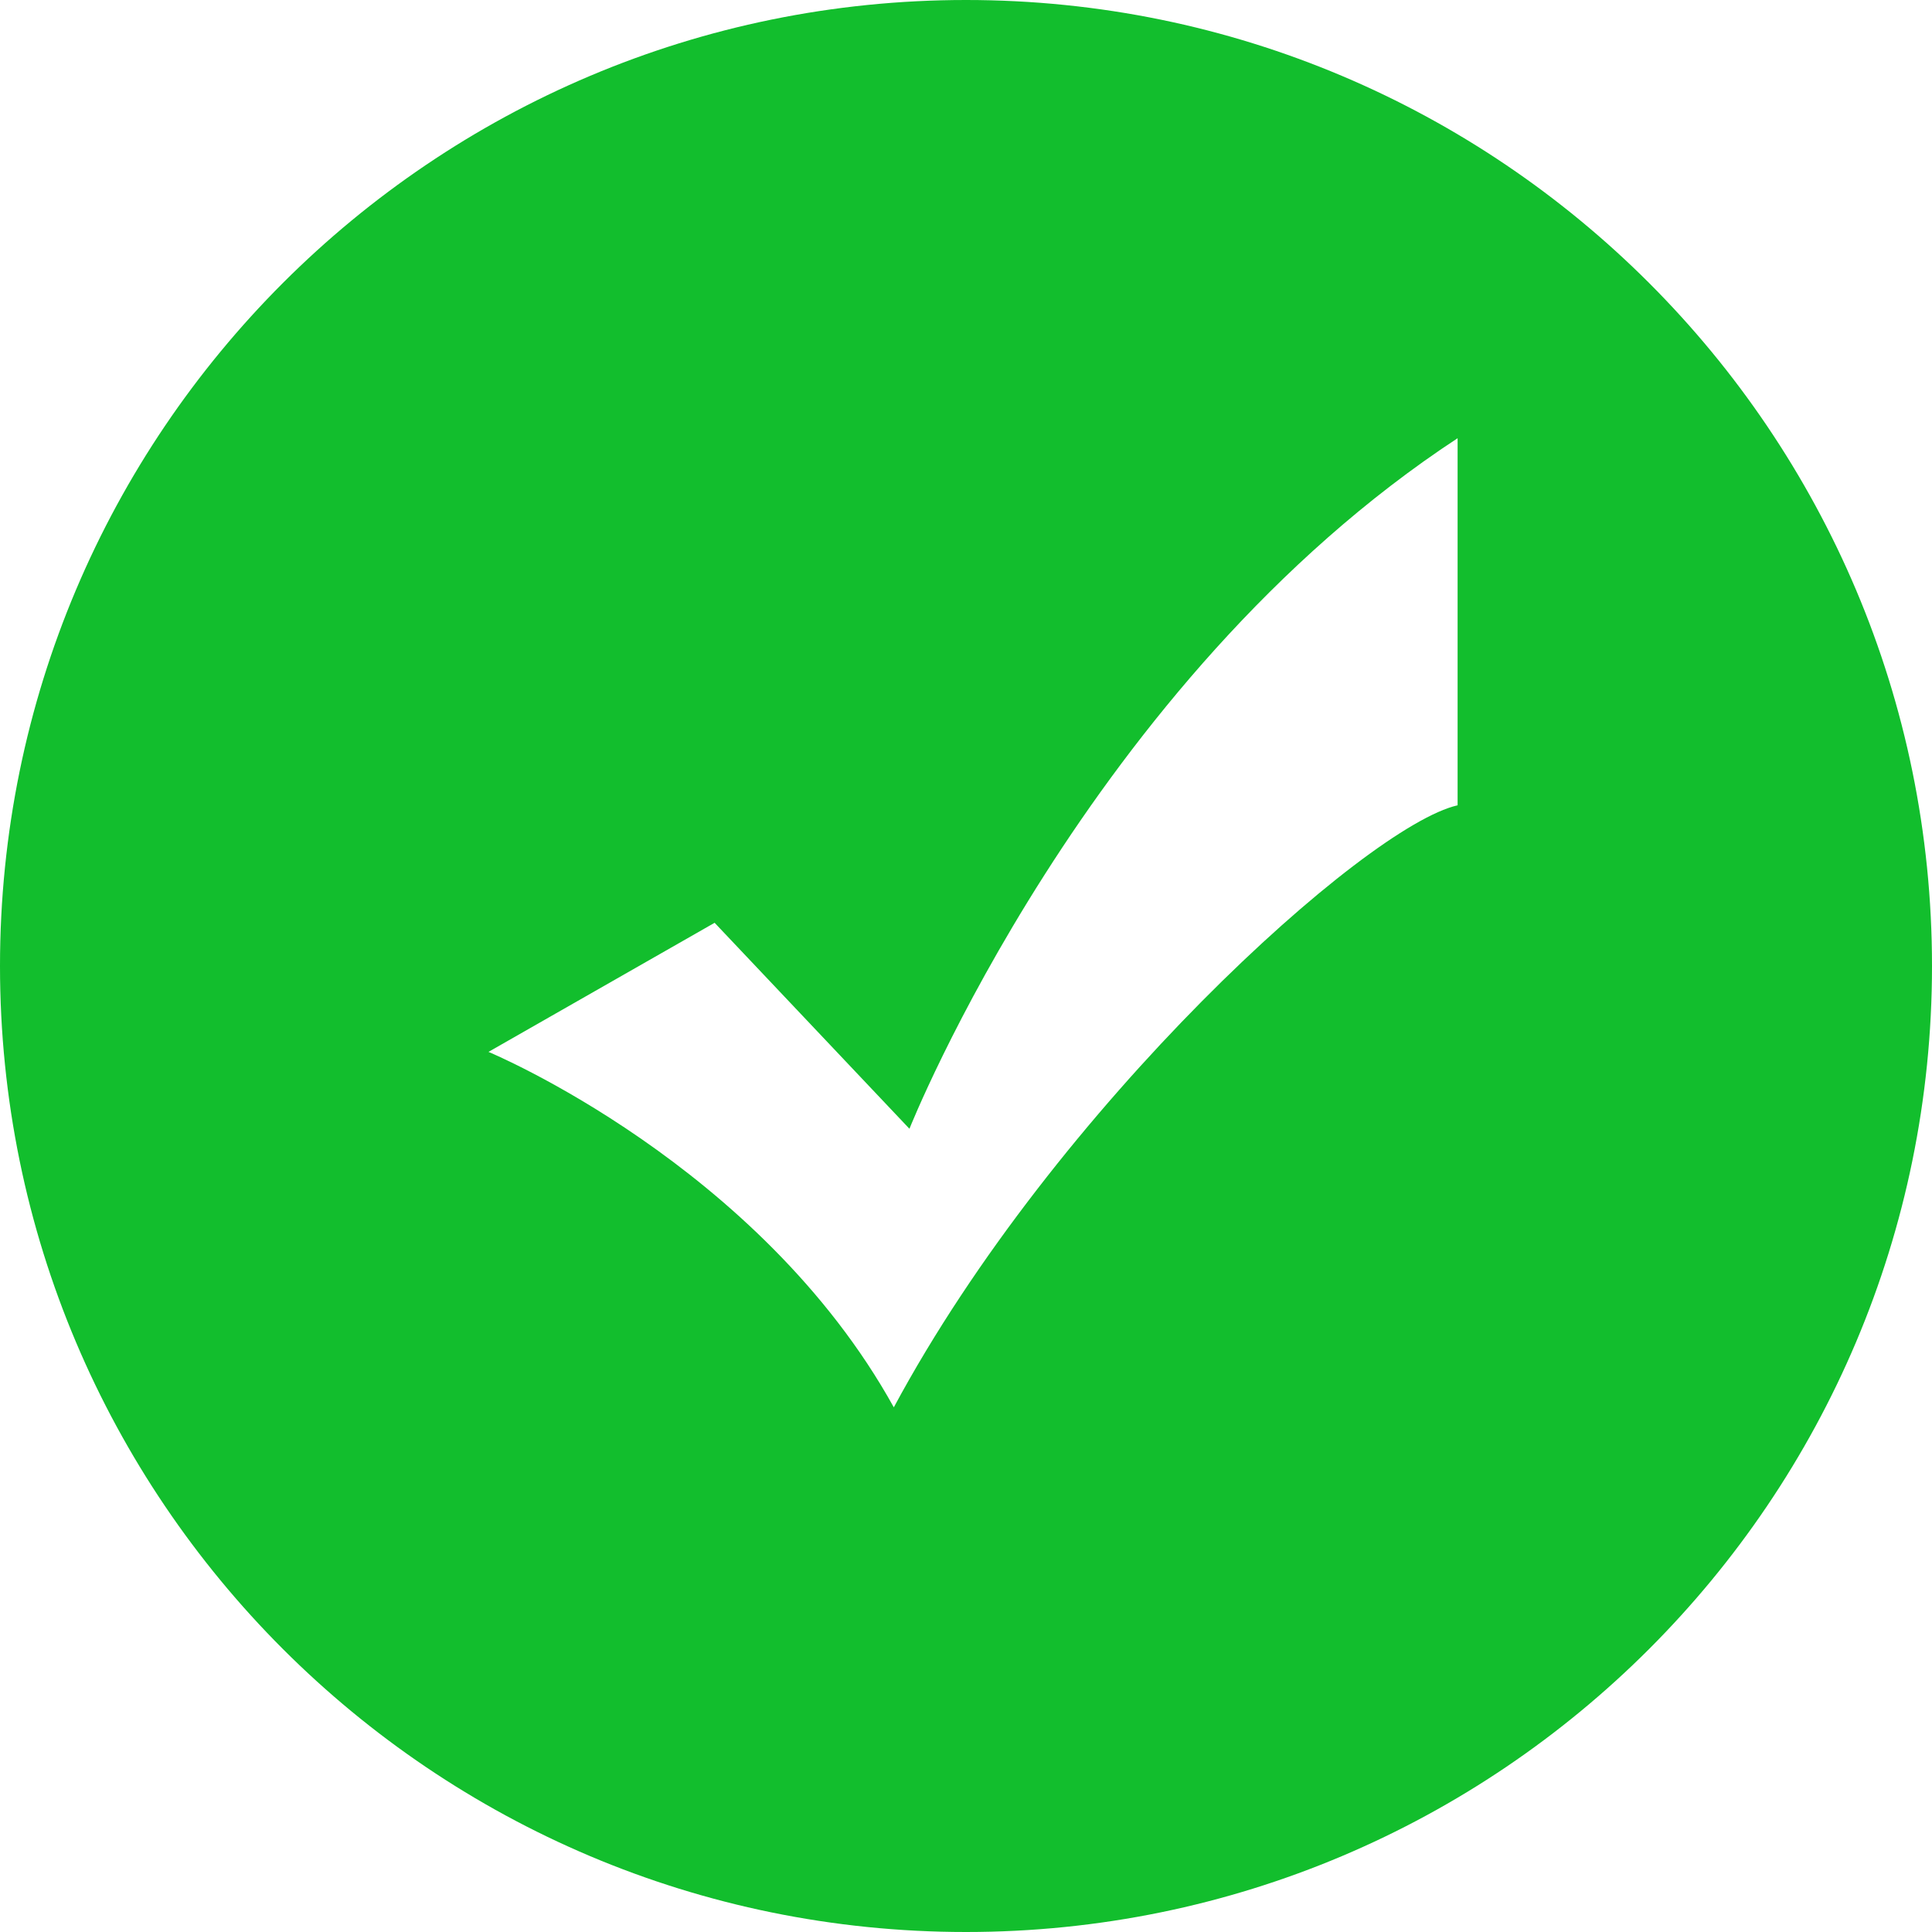 <svg xmlns="http://www.w3.org/2000/svg" width="44" height="44" fill="none"><path fill="#12BE2D" fill-rule="evenodd" d="M22 44c12.15 0 22-9.85 22-22S34.15 0 22 0 0 9.85 0 22s9.85 22 22 22Zm-1.644-11.949c-3.065-5.535-9.231-8.095-9.231-8.095l5.15-2.94 4.437 4.691s4.05-10.192 12.484-15.727v8.36c-2.093.473-9.16 6.862-12.84 13.711Z" clip-rule="evenodd"/></svg>